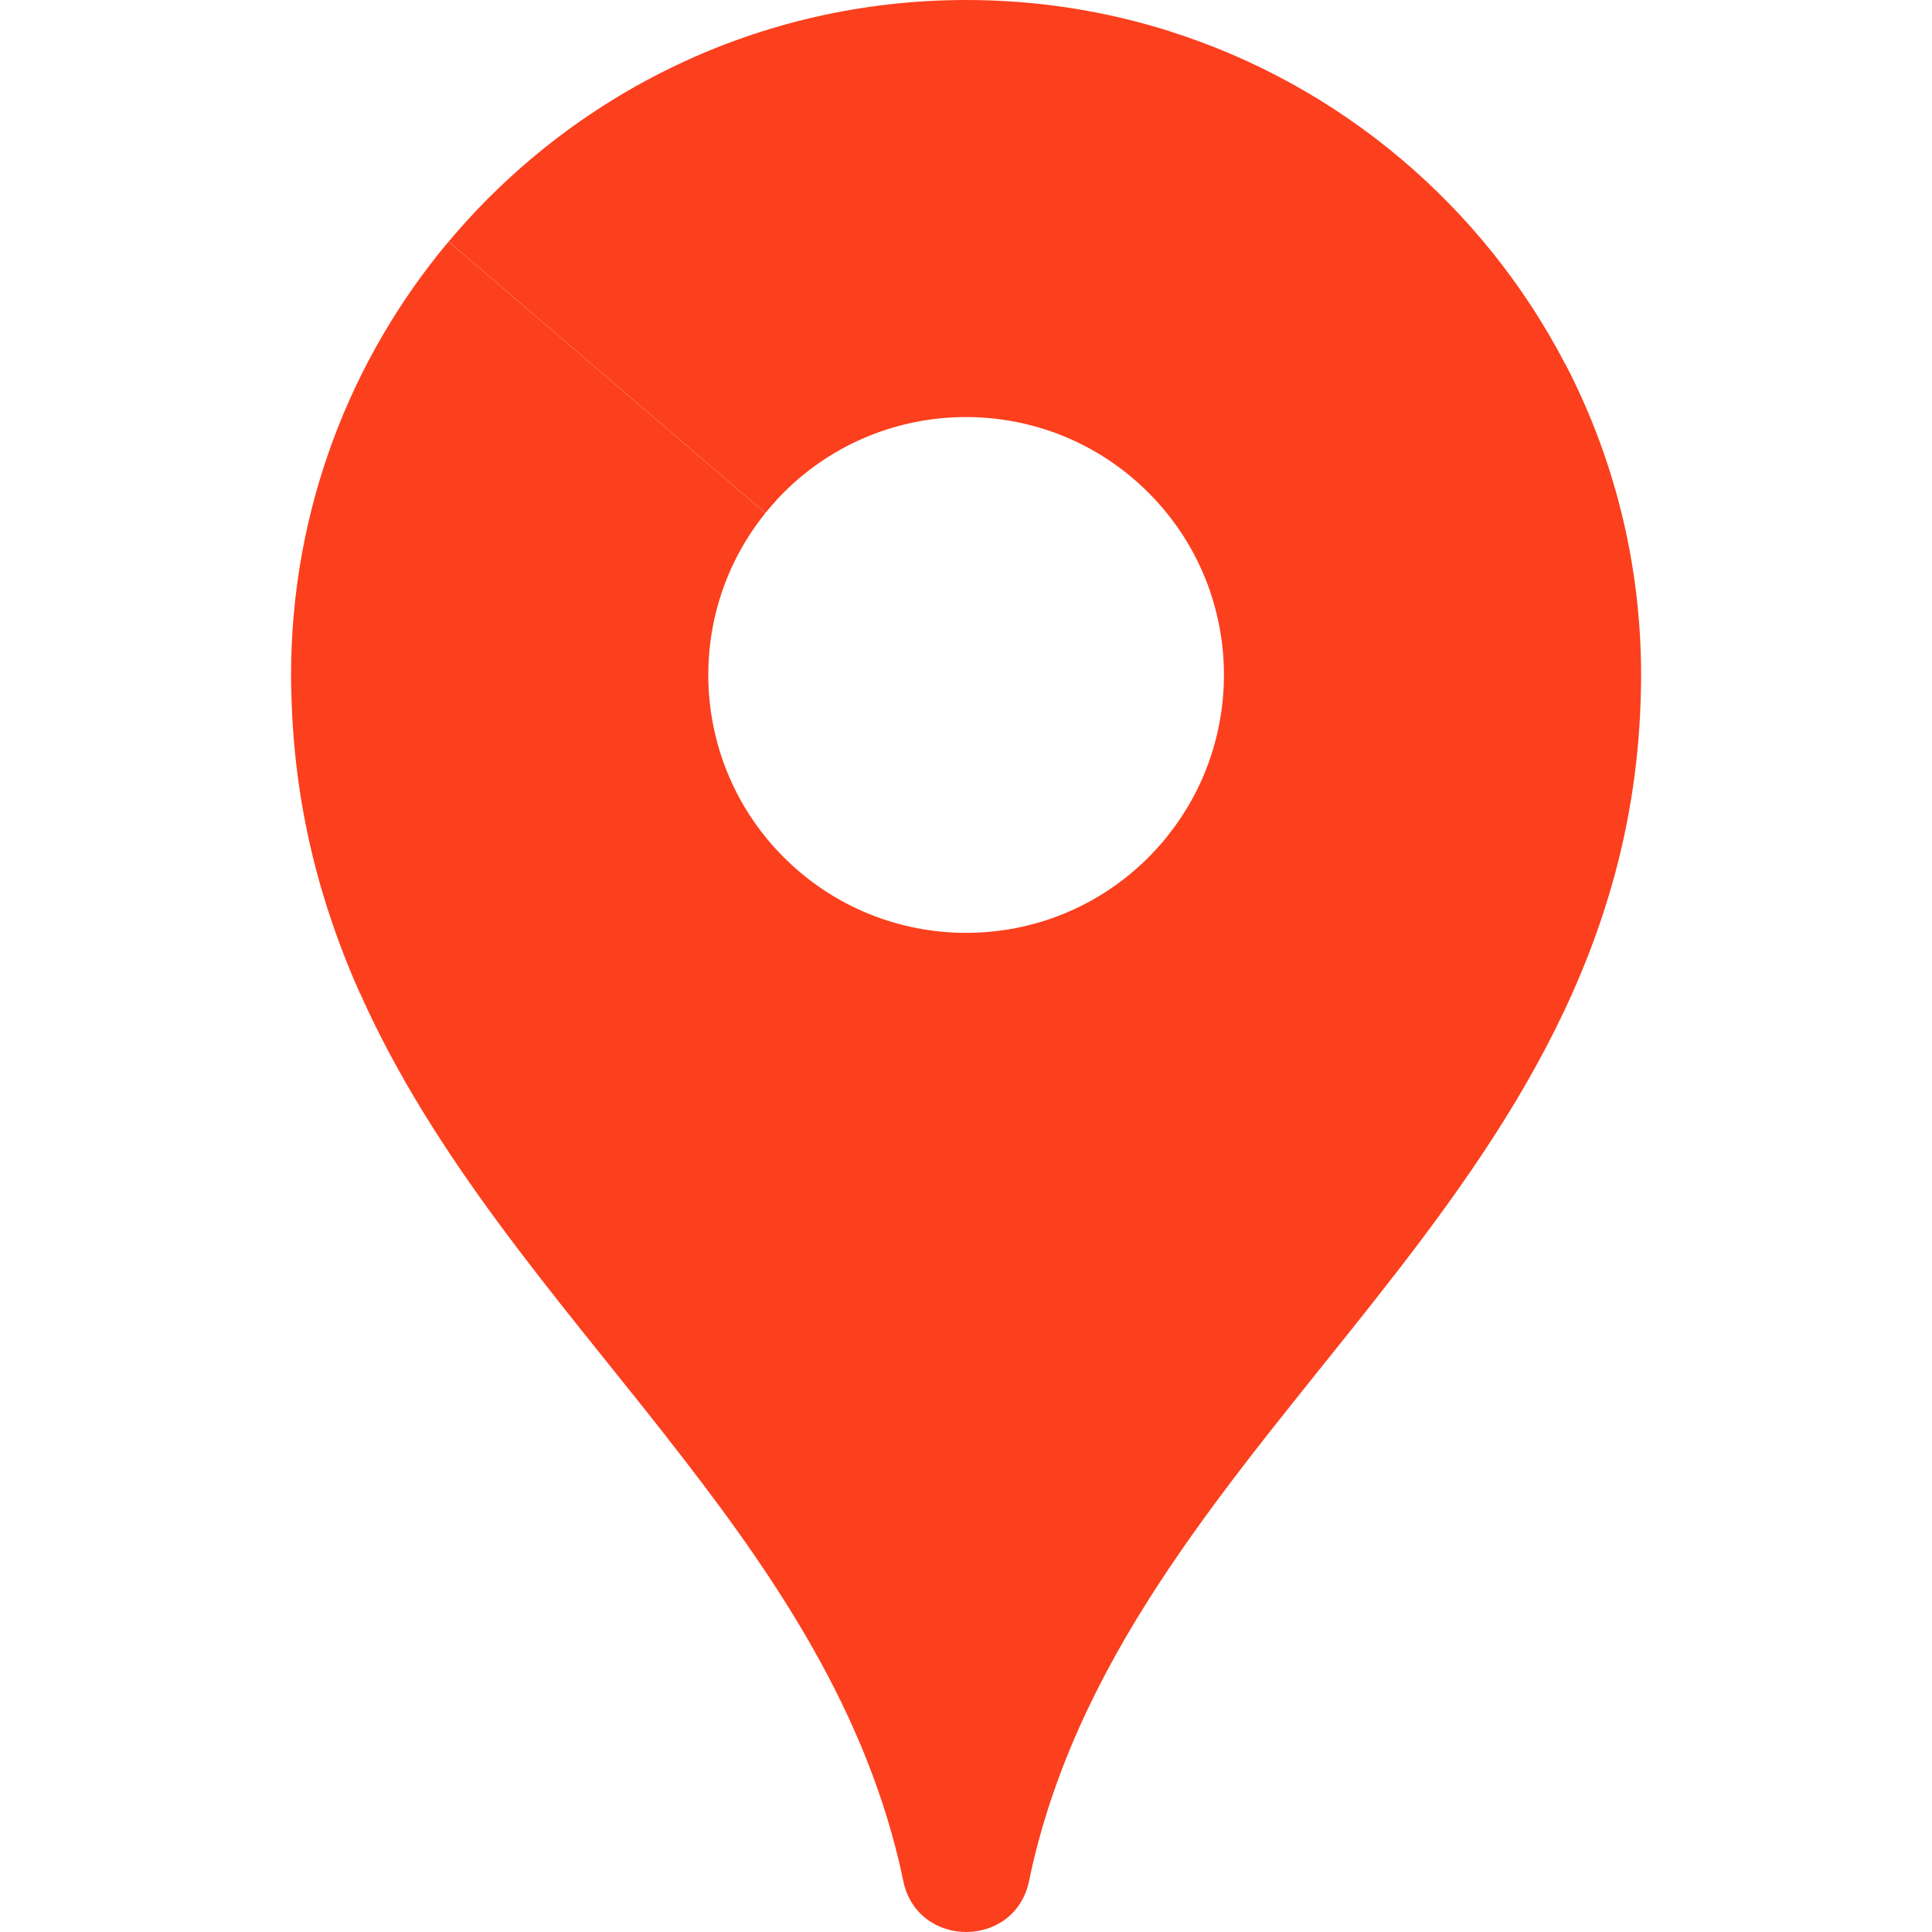 <svg width="35" height="35" viewBox="0 0 35 35" fill="none" xmlns="http://www.w3.org/2000/svg">
<g id="Frame">
<g id="Group">
<path id="Vector" d="M21.044 15.277L17.411 20.641L12.04 25.985C10.043 23.446 7.861 20.987 6.531 18.012L9.426 13.577L13.867 9.293C12.383 11.127 12.494 13.825 14.199 15.531C16.024 17.356 18.982 17.356 20.807 15.531C20.889 15.449 20.968 15.364 21.044 15.277Z" fill="#FC3F1D"/>
<path id="Vector_2" d="M21.125 15.176C22.622 13.341 22.515 10.634 20.804 8.924C18.979 7.099 16.021 7.099 14.196 8.924C14.12 9 14.047 9.078 13.977 9.159L17.04 4.179L21.196 0.569C24.3 1.552 26.867 3.74 28.349 6.583L25.317 11.472L21.125 15.176Z" fill="#FC3F1D"/>
<path id="Vector_3" d="M13.864 9.293L6.528 18.013C5.801 16.387 5.328 14.607 5.279 12.576C5.275 12.46 5.273 12.344 5.273 12.228C5.273 9.239 6.346 6.5 8.127 4.376L13.864 9.293Z" fill="#FC3F1D"/>
<path id="Vector_4" d="M13.866 9.293L8.129 4.376C10.372 1.701 13.739 0 17.503 0C18.791 0 20.033 0.199 21.199 0.569L13.866 9.293Z" fill="#FC3F1D"/>
<path id="Vector_5" d="M29.73 12.227C29.73 10.191 29.232 8.272 28.352 6.583L12.039 25.986C13.893 28.343 15.586 30.77 16.29 33.741C16.312 33.836 16.337 33.948 16.363 34.073C16.618 35.309 18.388 35.309 18.643 34.073C18.669 33.948 18.693 33.836 18.716 33.741C20.592 25.819 29.503 21.77 29.725 12.576C29.728 12.46 29.73 12.344 29.73 12.227Z" fill="#FC3F1D"/>
</g>
</g>
</svg>

